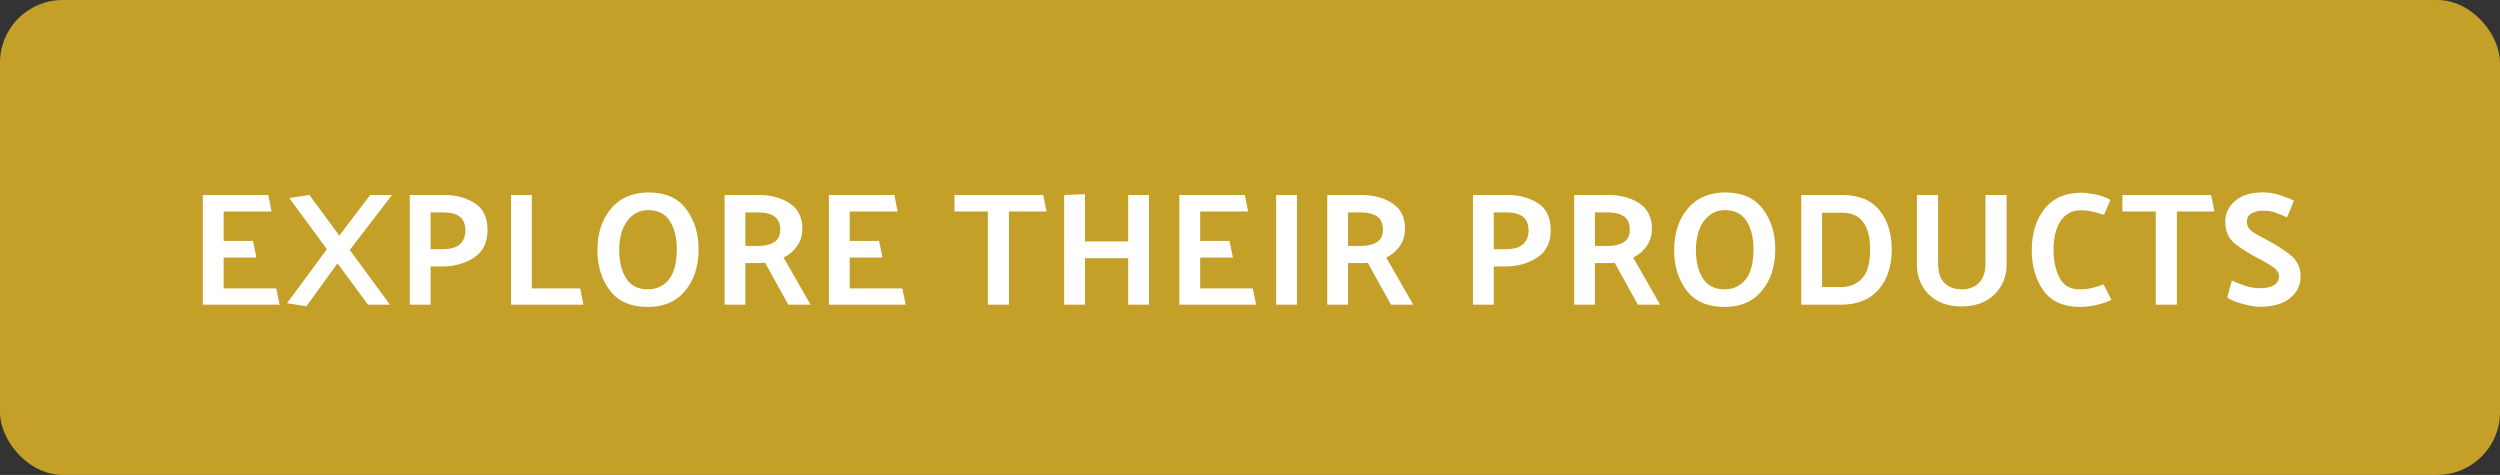 <svg width="279" height="53" viewBox="0 0 279 53" fill="none" xmlns="http://www.w3.org/2000/svg">
<rect x="0" y="0" width="279" height="53" fill="#333333" stroke="none"/>
<rect width="279" height="53" rx="7" fill="#C4A029"/>
<path d="M31.204 34H22.636V21.76H29.944L30.304 23.596H24.958V26.89H28.234L28.612 28.744H24.958V32.182H30.826L31.204 34ZM32.033 33.838L36.479 27.808L32.285 22.102L34.535 21.76L37.865 26.296L41.321 21.76H43.751L39.035 27.898L43.517 34H41.069L37.667 29.392C37.079 30.184 36.497 30.988 35.921 31.804C35.345 32.608 34.769 33.4 34.193 34.18L32.033 33.838ZM45.733 34V21.76H49.567C50.899 21.76 52.039 22.066 52.987 22.678C53.935 23.278 54.409 24.28 54.409 25.684C54.409 27.076 53.899 28.102 52.879 28.762C51.859 29.41 50.701 29.734 49.405 29.734H48.055V34H45.733ZM49.495 23.704H48.055V27.808H49.531C50.227 27.808 50.791 27.652 51.223 27.34C51.655 27.016 51.895 26.512 51.943 25.828C51.943 25.036 51.727 24.484 51.295 24.172C50.863 23.86 50.263 23.704 49.495 23.704ZM65.109 34H57.026V21.76H59.349V32.182H64.749L65.109 34ZM66.674 27.934C66.674 26.05 67.166 24.514 68.15 23.326C69.134 22.126 70.52 21.508 72.308 21.472C74.228 21.472 75.65 22.09 76.574 23.326C77.498 24.562 77.96 26.056 77.96 27.808C77.96 29.704 77.462 31.252 76.466 32.452C75.482 33.652 74.096 34.252 72.308 34.252C70.4 34.252 68.984 33.64 68.06 32.416C67.136 31.18 66.674 29.686 66.674 27.934ZM69.104 27.916C69.104 29.2 69.362 30.25 69.878 31.066C70.394 31.882 71.198 32.29 72.29 32.29C73.274 32.29 74.06 31.924 74.648 31.192C75.236 30.46 75.53 29.332 75.53 27.808C75.53 26.536 75.272 25.492 74.756 24.676C74.24 23.86 73.436 23.452 72.344 23.452C71.384 23.452 70.604 23.854 70.004 24.658C69.404 25.462 69.104 26.548 69.104 27.916ZM84.624 23.704H83.184V27.448H84.66C85.356 27.448 85.932 27.31 86.388 27.034C86.844 26.746 87.072 26.278 87.072 25.63C87.072 24.946 86.856 24.454 86.424 24.154C85.992 23.854 85.392 23.704 84.624 23.704ZM87.972 34L85.38 29.32C85.248 29.332 85.11 29.344 84.966 29.356C84.822 29.356 84.678 29.356 84.534 29.356H83.184V34H80.862V21.76H84.696C86.028 21.76 87.168 22.066 88.116 22.678C89.064 23.29 89.538 24.238 89.538 25.522C89.538 26.278 89.34 26.932 88.944 27.484C88.56 28.024 88.062 28.444 87.45 28.744L90.456 34H87.972ZM101.075 34H92.507V21.76H99.815L100.175 23.596H94.829V26.89H98.105L98.483 28.744H94.829V32.182H100.697L101.075 34ZM106.518 21.76H116.418L116.796 23.596H112.602V34H110.244V23.596H106.518V21.76ZM121.081 21.67V26.944H125.905V21.76H128.227V34H125.905V28.816H121.081V34H118.759V21.76L121.081 21.67ZM140.185 34H131.617V21.76H138.925L139.285 23.596H133.939V26.89H137.215L137.593 28.744H133.939V32.182H139.807L140.185 34ZM144.74 21.76V34H142.418V21.76H144.74ZM151.884 23.704H150.444V27.448H151.92C152.616 27.448 153.192 27.31 153.648 27.034C154.104 26.746 154.332 26.278 154.332 25.63C154.332 24.946 154.116 24.454 153.684 24.154C153.252 23.854 152.652 23.704 151.884 23.704ZM155.232 34L152.64 29.32C152.508 29.332 152.37 29.344 152.226 29.356C152.082 29.356 151.938 29.356 151.794 29.356H150.444V34H148.122V21.76H151.956C153.288 21.76 154.428 22.066 155.376 22.678C156.324 23.29 156.798 24.238 156.798 25.522C156.798 26.278 156.6 26.932 156.204 27.484C155.82 28.024 155.322 28.444 154.71 28.744L157.716 34H155.232ZM164.381 34V21.76H168.215C169.547 21.76 170.687 22.066 171.635 22.678C172.583 23.278 173.057 24.28 173.057 25.684C173.057 27.076 172.547 28.102 171.527 28.762C170.507 29.41 169.349 29.734 168.053 29.734H166.703V34H164.381ZM168.143 23.704H166.703V27.808H168.179C168.875 27.808 169.439 27.652 169.871 27.34C170.303 27.016 170.543 26.512 170.591 25.828C170.591 25.036 170.375 24.484 169.943 24.172C169.511 23.86 168.911 23.704 168.143 23.704ZM179.437 23.704H177.997V27.448H179.473C180.169 27.448 180.745 27.31 181.201 27.034C181.657 26.746 181.885 26.278 181.885 25.63C181.885 24.946 181.669 24.454 181.237 24.154C180.805 23.854 180.205 23.704 179.437 23.704ZM182.785 34L180.193 29.32C180.061 29.332 179.923 29.344 179.779 29.356C179.635 29.356 179.491 29.356 179.347 29.356H177.997V34H175.675V21.76H179.509C180.841 21.76 181.981 22.066 182.929 22.678C183.877 23.29 184.351 24.238 184.351 25.522C184.351 26.278 184.153 26.932 183.757 27.484C183.373 28.024 182.875 28.444 182.263 28.744L185.269 34H182.785ZM186.834 27.934C186.834 26.05 187.326 24.514 188.31 23.326C189.294 22.126 190.68 21.508 192.468 21.472C194.388 21.472 195.81 22.09 196.734 23.326C197.658 24.562 198.12 26.056 198.12 27.808C198.12 29.704 197.622 31.252 196.626 32.452C195.642 33.652 194.256 34.252 192.468 34.252C190.56 34.252 189.144 33.64 188.22 32.416C187.296 31.18 186.834 29.686 186.834 27.934ZM189.264 27.916C189.264 29.2 189.522 30.25 190.038 31.066C190.554 31.882 191.358 32.29 192.45 32.29C193.434 32.29 194.22 31.924 194.808 31.192C195.396 30.46 195.69 29.332 195.69 27.808C195.69 26.536 195.432 25.492 194.916 24.676C194.4 23.86 193.596 23.452 192.504 23.452C191.544 23.452 190.764 23.854 190.164 24.658C189.564 25.462 189.264 26.548 189.264 27.916ZM205.486 34H201.022V21.76H205.558C207.442 21.76 208.84 22.33 209.752 23.47C210.664 24.61 211.12 26.056 211.12 27.808C211.12 29.704 210.628 31.21 209.644 32.326C208.66 33.442 207.274 34 205.486 34ZM205.576 23.74H203.344V32.038H205.45C206.434 32.038 207.22 31.714 207.808 31.066C208.408 30.418 208.708 29.332 208.708 27.808C208.708 26.536 208.456 25.54 207.952 24.82C207.448 24.1 206.656 23.74 205.576 23.74ZM216.288 21.76V29.374C216.288 30.394 216.534 31.138 217.026 31.606C217.518 32.062 218.154 32.29 218.934 32.29C219.726 32.29 220.362 32.05 220.842 31.57C221.334 31.09 221.58 30.358 221.58 29.374V21.76H223.938V29.554C223.938 30.874 223.482 31.978 222.57 32.866C221.67 33.754 220.446 34.198 218.898 34.198C217.374 34.198 216.162 33.754 215.262 32.866C214.374 31.978 213.93 30.874 213.93 29.554V21.76H216.288ZM234.808 23.974C234.232 23.794 233.776 23.668 233.44 23.596C233.104 23.512 232.696 23.47 232.216 23.47C231.244 23.47 230.494 23.866 229.966 24.658C229.438 25.45 229.174 26.536 229.174 27.916C229.174 29.104 229.396 30.13 229.84 30.994C230.284 31.858 231.028 32.29 232.072 32.29C232.588 32.29 233.068 32.236 233.512 32.128C233.968 32.02 234.382 31.888 234.754 31.732L235.636 33.46C235.168 33.7 234.604 33.892 233.944 34.036C233.284 34.18 232.702 34.252 232.198 34.252C230.29 34.252 228.904 33.64 228.04 32.416C227.176 31.192 226.744 29.698 226.744 27.934C226.744 26.05 227.218 24.508 228.166 23.308C229.126 22.108 230.5 21.508 232.288 21.508C232.648 21.508 233.146 21.568 233.782 21.688C234.418 21.808 235 22.012 235.528 22.3L234.808 23.974ZM236.856 21.76H246.756L247.134 23.596H242.94V34H240.582V23.596H236.856V21.76ZM249.078 31.3C249.45 31.492 249.924 31.684 250.5 31.876C251.076 32.068 251.622 32.164 252.138 32.164C252.87 32.164 253.416 32.05 253.776 31.822C254.148 31.594 254.334 31.264 254.334 30.832C254.334 30.424 254.088 30.064 253.596 29.752C253.116 29.428 252.582 29.116 251.994 28.816C251.13 28.372 250.302 27.856 249.51 27.268C248.73 26.668 248.34 25.828 248.34 24.748C248.34 23.824 248.706 23.05 249.438 22.426C250.17 21.79 251.208 21.472 252.552 21.472C253.164 21.472 253.776 21.568 254.388 21.76C255 21.952 255.54 22.162 256.008 22.39L255.234 24.262C254.862 24.082 254.46 23.914 254.028 23.758C253.596 23.59 253.116 23.506 252.588 23.506C252.072 23.506 251.634 23.608 251.274 23.812C250.926 24.016 250.752 24.328 250.752 24.748C250.752 25.192 250.962 25.564 251.382 25.864C251.814 26.152 252.33 26.446 252.93 26.746L253.056 26.818C253.92 27.262 254.748 27.79 255.54 28.402C256.344 29.002 256.746 29.824 256.746 30.868C256.746 31.84 256.35 32.644 255.558 33.28C254.778 33.916 253.65 34.234 252.174 34.234C251.658 34.234 250.992 34.12 250.176 33.892C249.372 33.664 248.832 33.43 248.556 33.19L249.078 31.3Z" fill="white"/>
</svg>
